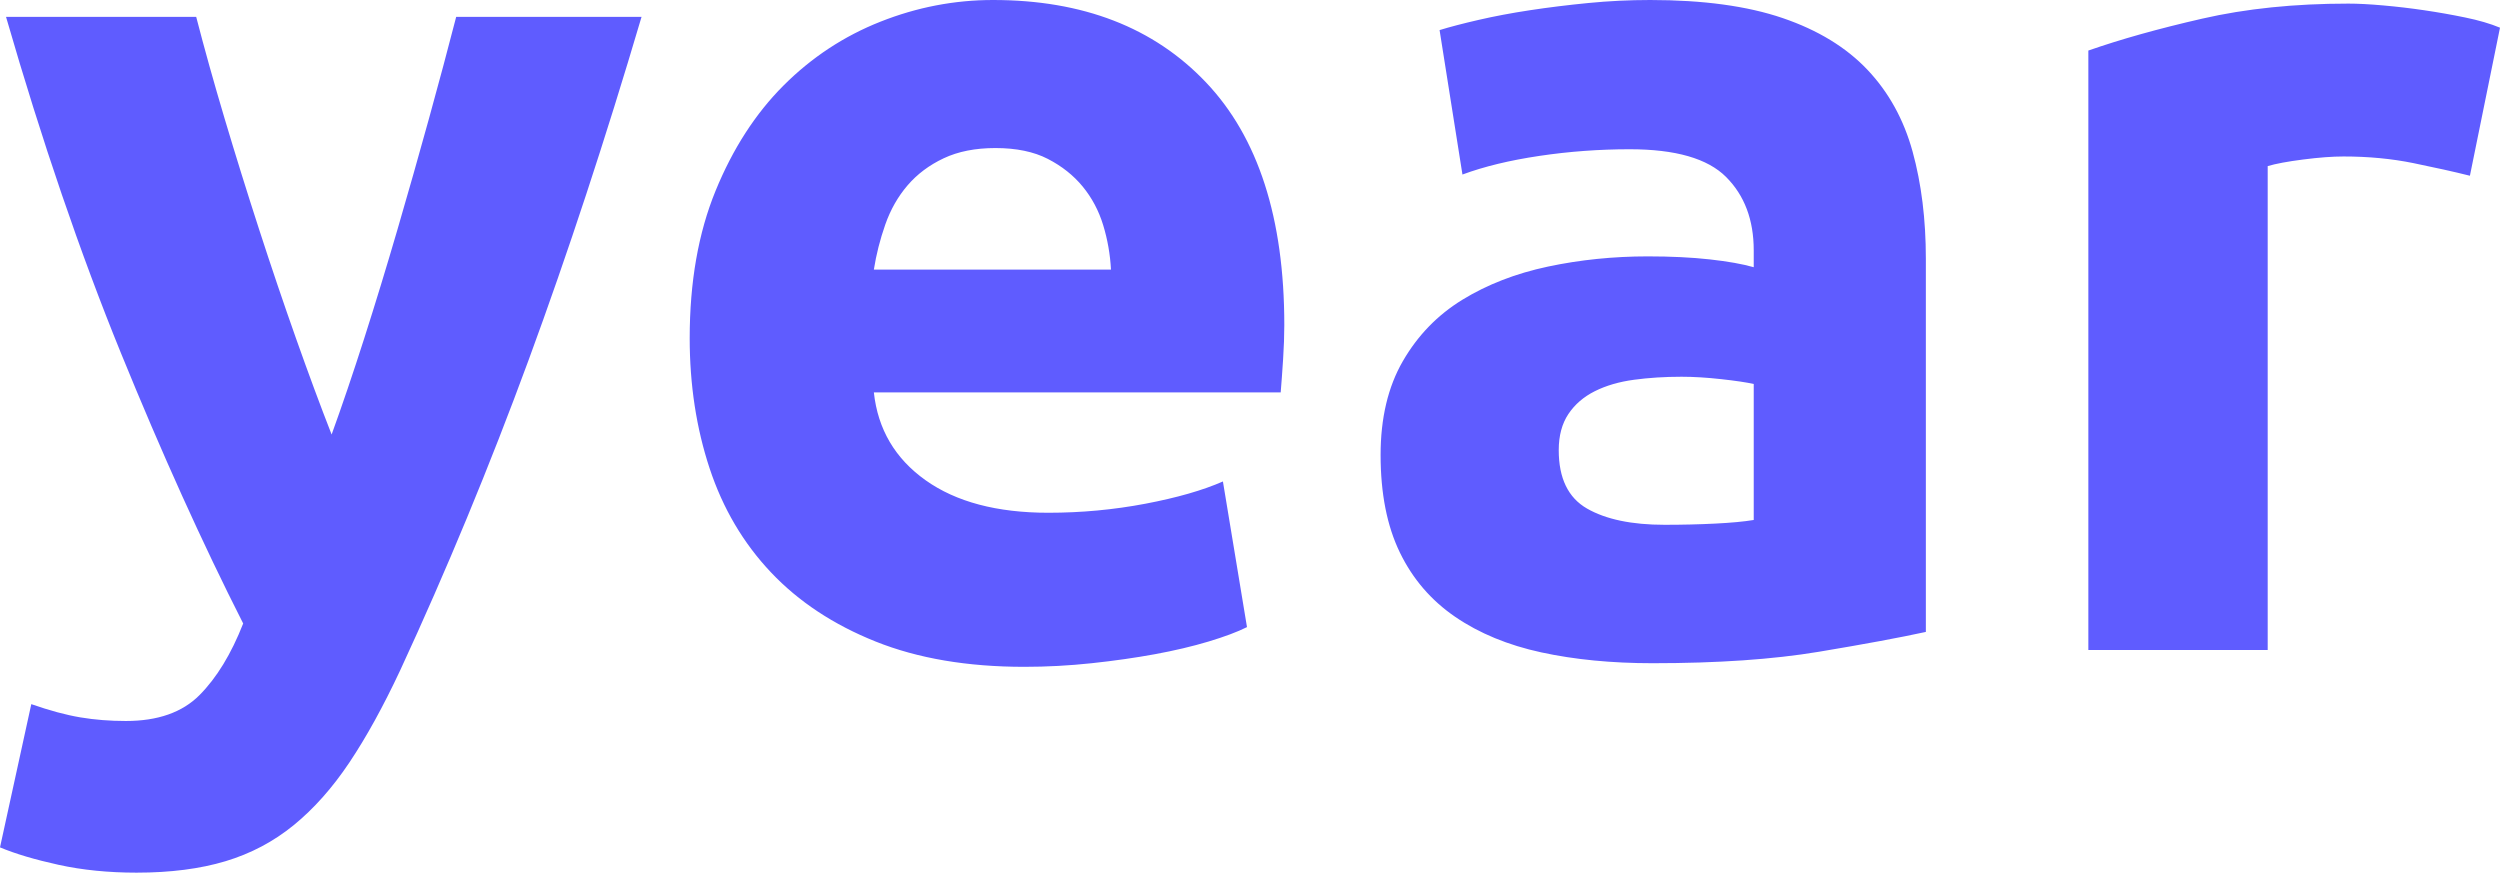 <?xml version="1.0" encoding="UTF-8" standalone="no"?><!-- Generator: Gravit.io --><svg xmlns="http://www.w3.org/2000/svg" xmlns:xlink="http://www.w3.org/1999/xlink" style="isolation:isolate" viewBox="760.004 432.363 110.081 38.425" width="110.081pt" height="38.425pt"><defs><clipPath id="_clipPath_8qIIwI66gh51NLXSwEtRzop7Jd2tkhwi"><rect x="760.004" y="432.363" width="110.081" height="38.425"/></clipPath></defs><g clip-path="url(#_clipPath_8qIIwI66gh51NLXSwEtRzop7Jd2tkhwi)"><path d=" M 780.091 433.105 L 788.253 433.105 L 788.253 433.105 Q 785.873 441.161 783.282 448.21 L 783.282 448.21 L 783.282 448.21 Q 780.69 455.259 777.623 461.884 L 777.623 461.884 L 777.623 461.884 Q 776.505 464.269 775.387 465.939 L 775.387 465.939 L 775.387 465.939 Q 774.27 467.608 772.939 468.695 L 772.939 468.695 L 772.939 468.695 Q 771.608 469.781 769.931 470.285 L 769.931 470.285 L 769.931 470.285 Q 768.255 470.788 766.019 470.788 L 766.019 470.788 L 766.019 470.788 Q 764.156 470.788 762.586 470.444 L 762.586 470.444 L 762.586 470.444 Q 761.016 470.099 760.004 469.675 L 760.004 469.675 L 761.382 463.368 L 761.382 463.368 Q 762.595 463.792 763.543 463.951 L 763.543 463.951 L 763.543 463.951 Q 764.492 464.11 765.547 464.11 L 765.547 464.11 L 765.547 464.11 Q 767.655 464.11 768.788 462.971 L 768.788 462.971 L 768.788 462.971 Q 769.922 461.831 770.712 459.817 L 770.712 459.817 L 770.712 459.817 Q 768.022 454.517 765.333 447.919 L 765.333 447.919 L 765.333 447.919 Q 762.643 441.32 760.269 433.105 L 760.269 433.105 L 768.643 433.105 L 768.643 433.105 Q 769.176 435.172 769.894 437.584 L 769.894 437.584 L 769.894 437.584 Q 770.613 439.995 771.412 442.46 L 771.412 442.46 L 771.412 442.46 Q 772.21 444.924 773.035 447.256 L 773.035 447.256 L 773.035 447.256 Q 773.86 449.588 774.606 451.496 L 774.606 451.496 L 774.606 451.496 Q 775.298 449.588 776.044 447.256 L 776.044 447.256 L 776.044 447.256 Q 776.789 444.924 777.508 442.46 L 777.508 442.46 L 777.508 442.46 Q 778.227 439.995 778.893 437.584 L 778.893 437.584 L 778.893 437.584 Q 779.559 435.172 780.091 433.105 L 780.091 433.105 L 780.091 433.105 Z  M 790.373 447.256 L 790.373 447.256 L 790.373 447.256 Q 790.373 443.546 791.513 440.763 L 791.513 440.763 L 791.513 440.763 Q 792.652 437.981 794.507 436.126 L 794.507 436.126 L 794.507 436.126 Q 796.362 434.271 798.774 433.317 L 798.774 433.317 L 798.774 433.317 Q 801.185 432.363 803.729 432.363 L 803.729 432.363 L 803.729 432.363 Q 809.665 432.363 813.11 435.994 L 813.11 435.994 L 813.11 435.994 Q 816.555 439.624 816.555 446.673 L 816.555 446.673 L 816.555 446.673 Q 816.555 447.362 816.502 448.184 L 816.502 448.184 L 816.502 448.184 Q 816.449 449.005 816.396 449.641 L 816.396 449.641 L 798.482 449.641 L 798.482 449.641 Q 798.747 452.079 800.761 453.51 L 800.761 453.51 L 800.761 453.51 Q 802.775 454.941 806.167 454.941 L 806.167 454.941 L 806.167 454.941 Q 808.34 454.941 810.434 454.544 L 810.434 454.544 L 810.434 454.544 Q 812.527 454.146 813.852 453.563 L 813.852 453.563 L 814.912 459.976 L 814.912 459.976 Q 814.276 460.294 813.216 460.612 L 813.216 460.612 L 813.216 460.612 Q 812.156 460.93 810.858 461.169 L 810.858 461.169 L 810.858 461.169 Q 809.559 461.407 808.075 461.566 L 808.075 461.566 L 808.075 461.566 Q 806.591 461.725 805.107 461.725 L 805.107 461.725 L 805.107 461.725 Q 801.344 461.725 798.562 460.612 L 798.562 460.612 L 798.562 460.612 Q 795.779 459.499 793.951 457.565 L 793.951 457.565 L 793.951 457.565 Q 792.122 455.63 791.248 452.98 L 791.248 452.98 L 791.248 452.98 Q 790.373 450.33 790.373 447.256 Z  M 798.482 444.235 L 808.923 444.235 L 808.923 444.235 Q 808.87 443.228 808.579 442.274 L 808.579 442.274 L 808.579 442.274 Q 808.287 441.32 807.678 440.578 L 807.678 440.578 L 807.678 440.578 Q 807.068 439.836 806.141 439.359 L 806.141 439.359 L 806.141 439.359 Q 805.213 438.882 803.835 438.882 L 803.835 438.882 L 803.835 438.882 Q 802.51 438.882 801.556 439.333 L 801.556 439.333 L 801.556 439.333 Q 800.602 439.783 799.966 440.525 L 799.966 440.525 L 799.966 440.525 Q 799.33 441.267 798.986 442.248 L 798.986 442.248 L 798.986 442.248 Q 798.641 443.228 798.482 444.235 L 798.482 444.235 L 798.482 444.235 Z  M 833.303 455.471 L 833.303 455.471 L 833.303 455.471 Q 834.469 455.471 835.529 455.418 L 835.529 455.418 L 835.529 455.418 Q 836.589 455.365 837.225 455.259 L 837.225 455.259 L 837.225 449.27 L 837.225 449.27 Q 836.748 449.164 835.794 449.058 L 835.794 449.058 L 835.794 449.058 Q 834.84 448.952 834.045 448.952 L 834.045 448.952 L 834.045 448.952 Q 832.932 448.952 831.952 449.085 L 831.952 449.085 L 831.952 449.085 Q 830.971 449.217 830.229 449.588 L 830.229 449.588 L 830.229 449.588 Q 829.487 449.959 829.063 450.595 L 829.063 450.595 L 829.063 450.595 Q 828.639 451.231 828.639 452.185 L 828.639 452.185 L 828.639 452.185 Q 828.639 454.04 829.885 454.756 L 829.885 454.756 L 829.885 454.756 Q 831.13 455.471 833.303 455.471 Z  M 832.667 432.363 L 832.667 432.363 L 832.667 432.363 Q 836.165 432.363 838.497 433.158 L 838.497 433.158 L 838.497 433.158 Q 840.829 433.953 842.234 435.437 L 842.234 435.437 L 842.234 435.437 Q 843.638 436.921 844.221 439.041 L 844.221 439.041 L 844.221 439.041 Q 844.804 441.161 844.804 443.758 L 844.804 443.758 L 844.804 460.188 L 844.804 460.188 Q 843.108 460.559 840.087 461.063 L 840.087 461.063 L 840.087 461.063 Q 837.066 461.566 832.773 461.566 L 832.773 461.566 L 832.773 461.566 Q 830.07 461.566 827.871 461.089 L 827.871 461.089 L 827.871 461.089 Q 825.671 460.612 824.081 459.525 L 824.081 459.525 L 824.081 459.525 Q 822.491 458.439 821.643 456.69 L 821.643 456.69 L 821.643 456.69 Q 820.795 454.941 820.795 452.397 L 820.795 452.397 L 820.795 452.397 Q 820.795 449.959 821.776 448.263 L 821.776 448.263 L 821.776 448.263 Q 822.756 446.567 824.399 445.56 L 824.399 445.56 L 824.399 445.56 Q 826.042 444.553 828.162 444.102 L 828.162 444.102 L 828.162 444.102 Q 830.282 443.652 832.561 443.652 L 832.561 443.652 L 832.561 443.652 Q 834.098 443.652 835.291 443.785 L 835.291 443.785 L 835.291 443.785 Q 836.483 443.917 837.225 444.129 L 837.225 444.129 L 837.225 443.387 L 837.225 443.387 Q 837.225 441.373 836.006 440.154 L 836.006 440.154 L 836.006 440.154 Q 834.787 438.935 831.766 438.935 L 831.766 438.935 L 831.766 438.935 Q 829.752 438.935 827.791 439.227 L 827.791 439.227 L 827.791 439.227 Q 825.83 439.518 824.399 440.048 L 824.399 440.048 L 823.392 433.688 L 823.392 433.688 Q 824.081 433.476 825.115 433.238 L 825.115 433.238 L 825.115 433.238 Q 826.148 432.999 827.367 432.814 L 827.367 432.814 L 827.367 432.814 Q 828.586 432.628 829.938 432.496 L 829.938 432.496 L 829.938 432.496 Q 831.289 432.363 832.667 432.363 Z  M 870.085 433.582 L 868.76 440.101 L 868.76 440.101 Q 867.7 439.836 866.269 439.545 L 866.269 439.545 L 866.269 439.545 Q 864.838 439.253 863.195 439.253 L 863.195 439.253 L 863.195 439.253 Q 862.453 439.253 861.42 439.386 L 861.42 439.386 L 861.42 439.386 Q 860.386 439.518 859.856 439.677 L 859.856 439.677 L 859.856 460.983 L 851.959 460.983 L 851.959 434.589 L 851.959 434.589 Q 854.079 433.847 856.968 433.185 L 856.968 433.185 L 856.968 433.185 Q 859.856 432.522 863.407 432.522 L 863.407 432.522 L 863.407 432.522 Q 864.043 432.522 864.944 432.602 L 864.944 432.602 L 864.944 432.602 Q 865.845 432.681 866.746 432.814 L 866.746 432.814 L 866.746 432.814 Q 867.647 432.946 868.548 433.132 L 868.548 433.132 L 868.548 433.132 Q 869.449 433.317 870.085 433.582 L 870.085 433.582 L 870.085 433.582 Z " fill="rgb(95,92,255)"/></g></svg>